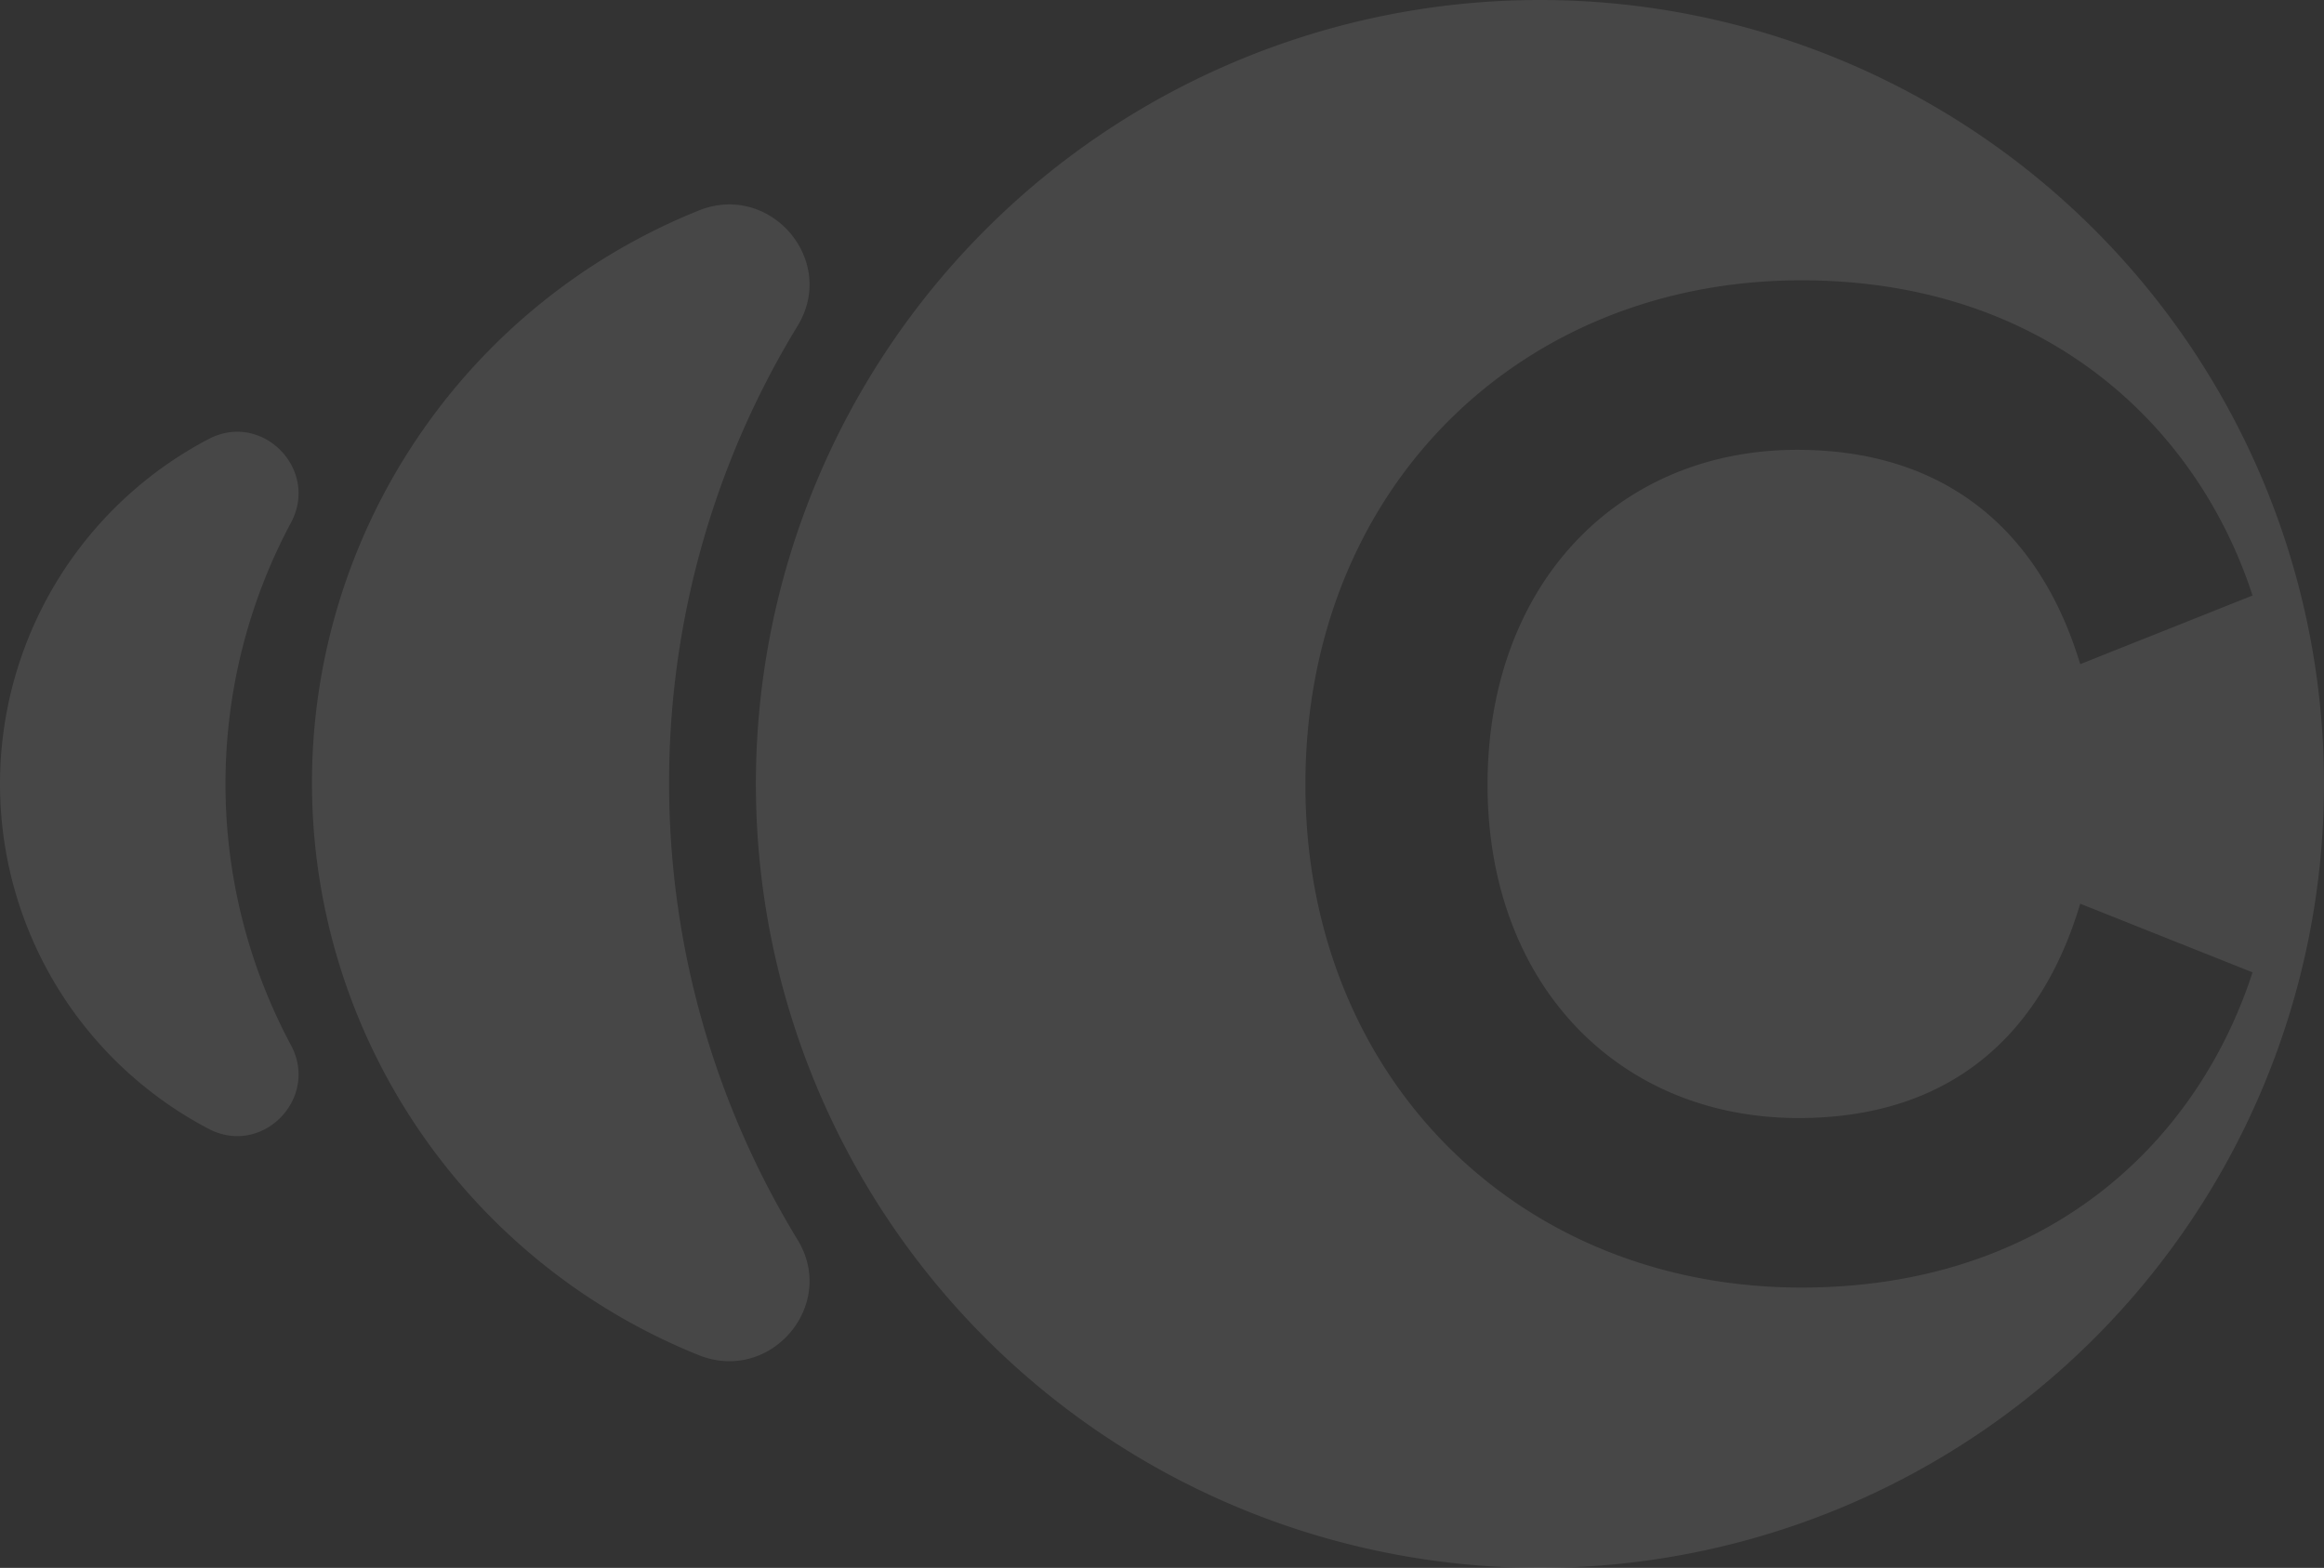 <svg xmlns="http://www.w3.org/2000/svg" viewBox="0 0 537.04 362.366"><rect x="0" y="0" width="537.04" height="362.366" fill="#333333" stroke="none"/><defs><style>.cls-1,.cls-3{fill:#fff;}.cls-1,.cls-2{opacity:0.1;}</style></defs><g id="Capa_2" data-name="Capa 2"><g id="Capa_1-2" data-name="Capa 1"><path class="cls-1" d="M355.857,0A181.183,181.183,0,1,0,537.04,181.183,181.183,181.183,0,0,0,355.857,0Zm60.416,297.579c-65.402,0-114.615-48.566-114.615-116.235,0-67.992,49.214-116.559,114.615-116.559,56.661,0,91.628,33.997,104.255,72.849l-39.824,15.865c-9.066-30.111-30.435-49.537-65.403-49.537-41.443,0-71.554,31.082-71.554,77.382,0,45.976,30.111,77.058,71.878,77.058,34.968,0,56.013-19.103,65.079-49.537l39.824,15.865C507.577,264.554,472.61,297.579,416.272,297.579Z"></path><g class="cls-2"><path class="cls-3" d="M184.29,75.35c9.297-15.185-6.304-33.336-22.823-26.693a142.562,142.562,0,0,0,0,264.539c16.519,6.643,32.119-11.509,22.823-26.693a202.644,202.644,0,0,1,0-211.152Z"></path></g><g class="cls-2"><path class="cls-3" d="M67.234,120.807c6.611-12.314-6.654-25.832-19.028-19.334a90.004,90.004,0,0,0,0,159.419c12.374,6.498,25.639-7.02,19.028-19.334a128.025,128.025,0,0,1,0-120.75Z"></path></g></g></g></svg>